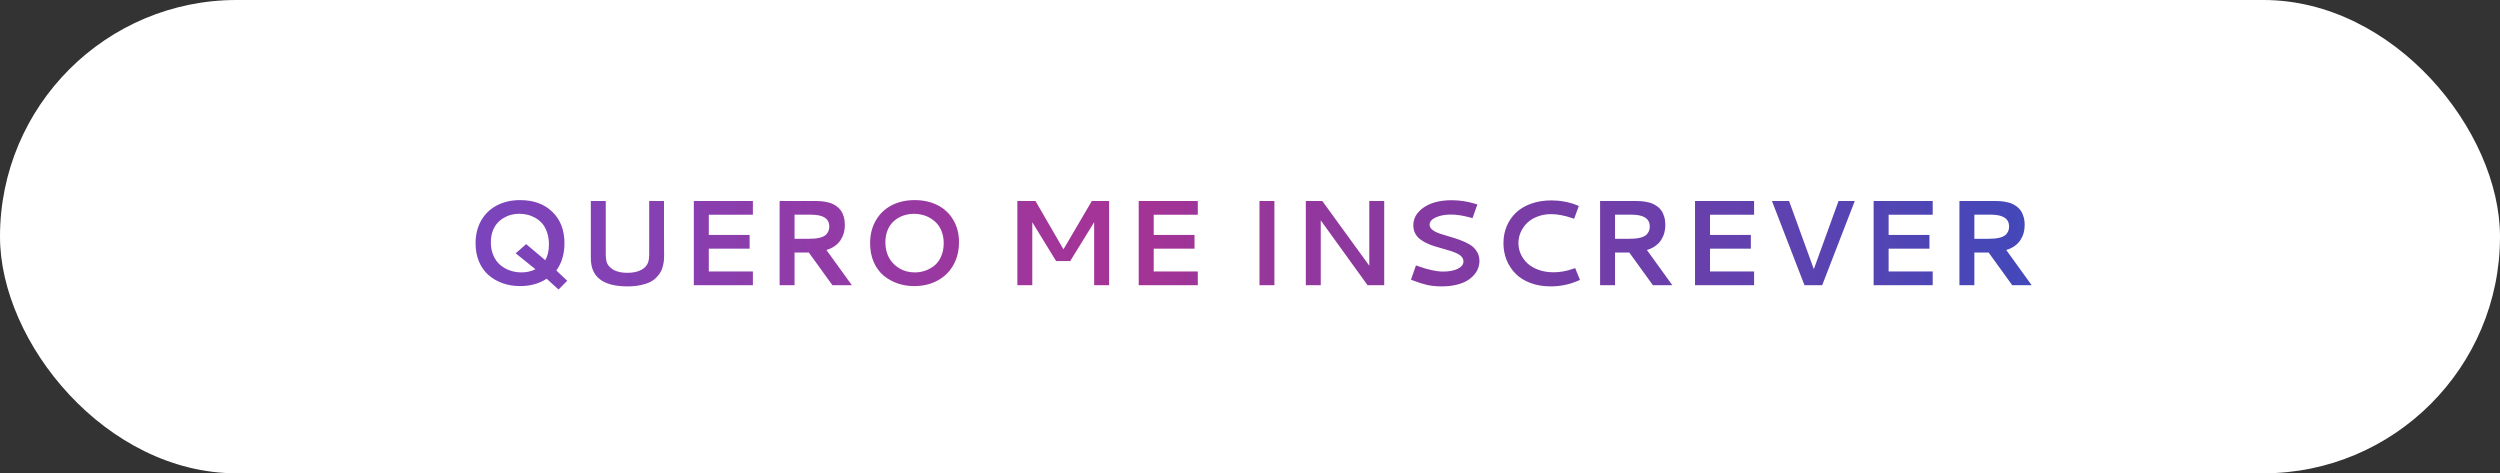 <svg xmlns="http://www.w3.org/2000/svg" width="412" height="78" viewBox="0 0 412 78" fill="none"><rect x="0" y="0" width="412" height="78" fill="#333333" stroke="none"/><rect width="412" height="78" rx="39" fill="white"></rect><path d="M85.707 32.977C87.927 32.977 89.701 33.621 91.029 34.91C92.357 36.199 93.022 37.921 93.022 40.076C93.022 41.853 92.576 43.354 91.684 44.578L93.481 46.268L92.045 47.713L90.092 45.935C88.848 46.743 87.393 47.147 85.727 47.147C84.685 47.147 83.715 46.987 82.816 46.668C81.924 46.349 81.147 45.897 80.482 45.31C79.825 44.725 79.307 43.986 78.93 43.094C78.559 42.202 78.373 41.209 78.373 40.115C78.373 38.676 78.682 37.417 79.301 36.336C79.926 35.249 80.792 34.419 81.898 33.846C83.005 33.266 84.275 32.977 85.707 32.977ZM85.561 35.232C85.111 35.232 84.669 35.288 84.232 35.398C83.803 35.509 83.383 35.688 82.973 35.935C82.569 36.176 82.214 36.476 81.908 36.834C81.602 37.185 81.355 37.632 81.166 38.172C80.984 38.706 80.893 39.295 80.893 39.94C80.893 40.734 81.029 41.45 81.303 42.088C81.576 42.719 81.944 43.237 82.406 43.641C82.875 44.044 83.412 44.353 84.018 44.568C84.623 44.783 85.264 44.891 85.941 44.891C86.788 44.891 87.556 44.718 88.246 44.373L84.984 41.746L86.713 40.232L89.857 42.879C90.261 42.189 90.463 41.326 90.463 40.291C90.463 39.516 90.352 38.826 90.131 38.221C89.916 37.615 89.639 37.13 89.301 36.766C88.969 36.401 88.578 36.098 88.129 35.857C87.68 35.617 87.247 35.454 86.83 35.369C86.413 35.278 85.99 35.232 85.561 35.232ZM103.412 47.195C99.727 47.195 97.728 45.906 97.416 43.328C97.383 43.048 97.367 42.693 97.367 42.264V42.137V33.123H99.828V41.922C99.828 42.41 99.874 42.82 99.965 43.152C100.062 43.478 100.255 43.777 100.541 44.051C101.173 44.656 102.13 44.959 103.412 44.959C104.33 44.959 105.092 44.796 105.697 44.471C106.303 44.145 106.69 43.686 106.859 43.094C106.944 42.807 106.986 42.417 106.986 41.922V33.123H109.428C109.428 35.154 109.428 36.818 109.428 38.113C109.434 39.402 109.438 40.229 109.438 40.594C109.438 40.952 109.438 41.242 109.438 41.463C109.444 41.684 109.447 41.867 109.447 42.01C109.447 42.316 109.438 42.592 109.418 42.84C109.405 43.081 109.353 43.39 109.262 43.768C109.177 44.145 109.057 44.48 108.9 44.773C108.751 45.06 108.523 45.363 108.217 45.682C107.917 46.001 107.559 46.264 107.143 46.473C106.732 46.681 106.208 46.853 105.57 46.99C104.932 47.127 104.213 47.195 103.412 47.195ZM114.34 47V33.123H124.076V35.389H116.811V38.719H123.539V40.984H116.811V44.734H124.076V47H114.34ZM139.232 37.098C139.232 37.54 139.177 37.964 139.066 38.367C138.962 38.764 138.793 39.148 138.559 39.52C138.331 39.891 138.015 40.223 137.611 40.516C137.214 40.809 136.742 41.036 136.195 41.199L140.385 47H137.182L133.295 41.619H130.941V47H128.48V33.123H134.389C134.682 33.123 134.949 33.133 135.189 33.152C135.437 33.165 135.733 33.204 136.078 33.27C136.43 33.328 136.739 33.41 137.006 33.514C137.279 33.618 137.559 33.771 137.846 33.973C138.139 34.175 138.38 34.412 138.568 34.685C138.764 34.953 138.923 35.294 139.047 35.711C139.171 36.121 139.232 36.583 139.232 37.098ZM130.941 35.379V39.353H133.207C133.598 39.353 133.943 39.34 134.242 39.315C134.542 39.288 134.851 39.236 135.17 39.158C135.489 39.074 135.749 38.96 135.951 38.816C136.16 38.673 136.329 38.475 136.459 38.221C136.596 37.967 136.664 37.667 136.664 37.322C136.664 36.027 135.665 35.379 133.666 35.379H130.941ZM150.727 32.977C152.139 32.977 153.396 33.253 154.496 33.807C155.596 34.36 156.462 35.167 157.094 36.228C157.725 37.283 158.041 38.51 158.041 39.91C158.041 41.329 157.732 42.589 157.113 43.69C156.495 44.783 155.626 45.633 154.506 46.238C153.386 46.844 152.1 47.147 150.648 47.147C149.691 47.147 148.783 47 147.924 46.707C147.064 46.408 146.293 45.975 145.609 45.408C144.932 44.835 144.392 44.093 143.988 43.182C143.591 42.27 143.393 41.242 143.393 40.096C143.393 38.67 143.705 37.417 144.33 36.336C144.955 35.249 145.821 34.419 146.928 33.846C148.035 33.266 149.301 32.977 150.727 32.977ZM152.006 35.408C151.557 35.291 151.098 35.232 150.629 35.232C150.16 35.232 149.704 35.291 149.262 35.408C148.819 35.519 148.393 35.698 147.982 35.945C147.579 36.186 147.224 36.486 146.918 36.844C146.612 37.202 146.368 37.645 146.186 38.172C146.003 38.693 145.912 39.269 145.912 39.9C145.912 41.404 146.378 42.612 147.309 43.523C148.24 44.435 149.402 44.891 150.795 44.891C151.374 44.891 151.934 44.796 152.475 44.607C153.021 44.419 153.526 44.139 153.988 43.768C154.451 43.397 154.822 42.892 155.102 42.254C155.382 41.616 155.521 40.89 155.521 40.076C155.521 39.412 155.424 38.807 155.229 38.26C155.033 37.706 154.773 37.247 154.447 36.883C154.128 36.518 153.754 36.209 153.324 35.955C152.901 35.701 152.462 35.519 152.006 35.408ZM167.66 33.123H170.648L175.258 41.092L179.936 33.123H182.777V47H180.316V36.619L176.371 43.025H174.047L170.121 36.619V47H167.66V33.123ZM187.66 47V33.123H197.396V35.389H190.131V38.719H196.859V40.984H190.131V44.734H197.396V47H187.66ZM207.562 33.123H210.023V47H207.562V33.123ZM215.199 33.123H217.914L225.658 43.787V33.123H228.119V47H225.375L217.66 36.316V47H215.199V33.123ZM239.232 32.996C240.528 32.996 241.807 33.188 243.07 33.572L243.471 33.69L242.67 35.955L242.299 35.848C241.12 35.522 240.046 35.359 239.076 35.359C238.119 35.359 237.299 35.516 236.615 35.828C235.938 36.141 235.6 36.541 235.6 37.029C235.6 37.348 235.749 37.628 236.049 37.869C236.355 38.11 236.749 38.315 237.23 38.484C237.712 38.647 238.243 38.81 238.822 38.973C239.408 39.135 239.994 39.324 240.58 39.539C241.166 39.754 241.7 40.001 242.182 40.281C242.663 40.561 243.054 40.935 243.354 41.404C243.66 41.867 243.812 42.4 243.812 43.006C243.812 43.397 243.744 43.784 243.607 44.168C243.477 44.546 243.253 44.92 242.934 45.291C242.621 45.662 242.23 45.988 241.762 46.268C241.299 46.541 240.707 46.766 239.984 46.941C239.268 47.111 238.464 47.195 237.572 47.195C236.68 47.195 235.876 47.114 235.16 46.951C234.444 46.782 233.686 46.541 232.885 46.228L232.523 46.092L233.354 43.728L233.734 43.875C235.382 44.461 236.739 44.754 237.807 44.754C238.809 44.754 239.62 44.601 240.238 44.295C240.863 43.989 241.176 43.585 241.176 43.084C241.176 42.804 241.081 42.553 240.893 42.332C240.704 42.111 240.45 41.925 240.131 41.775C239.812 41.619 239.444 41.476 239.027 41.346C238.617 41.215 238.184 41.089 237.729 40.965C237.273 40.841 236.817 40.708 236.361 40.565C235.906 40.421 235.469 40.249 235.053 40.047C234.643 39.845 234.278 39.617 233.959 39.363C233.64 39.109 233.386 38.794 233.197 38.416C233.008 38.032 232.914 37.605 232.914 37.137C232.914 35.965 233.487 34.982 234.633 34.188C235.785 33.393 237.318 32.996 239.232 32.996ZM255.678 33.025C257.136 33.025 258.52 33.283 259.828 33.797L260.189 33.943L259.418 36.053L259.047 35.926C257.784 35.503 256.641 35.291 255.619 35.291C254.812 35.291 254.063 35.425 253.373 35.691C252.689 35.952 252.12 36.303 251.664 36.746C251.215 37.189 250.863 37.697 250.609 38.27C250.362 38.842 250.238 39.441 250.238 40.066C250.238 40.711 250.372 41.326 250.639 41.912C250.912 42.492 251.29 43.003 251.771 43.445C252.26 43.882 252.872 44.23 253.607 44.49C254.343 44.744 255.147 44.871 256.02 44.871C257.087 44.871 258.155 44.682 259.223 44.305L259.584 44.178L260.385 46.131L260.023 46.287C258.611 46.893 257.12 47.195 255.551 47.195C254.333 47.195 253.227 47.01 252.23 46.639C251.241 46.268 250.424 45.76 249.779 45.115C249.135 44.464 248.637 43.709 248.285 42.85C247.94 41.99 247.768 41.066 247.768 40.076C247.768 39.074 247.947 38.143 248.305 37.283C248.663 36.424 249.174 35.678 249.838 35.047C250.502 34.415 251.335 33.921 252.338 33.562C253.34 33.204 254.454 33.025 255.678 33.025ZM274.447 37.098C274.447 37.54 274.392 37.964 274.281 38.367C274.177 38.764 274.008 39.148 273.773 39.52C273.546 39.891 273.23 40.223 272.826 40.516C272.429 40.809 271.957 41.036 271.41 41.199L275.6 47H272.396L268.51 41.619H266.156V47H263.695V33.123H269.604C269.896 33.123 270.163 33.133 270.404 33.152C270.652 33.165 270.948 33.204 271.293 33.27C271.645 33.328 271.954 33.41 272.221 33.514C272.494 33.618 272.774 33.771 273.061 33.973C273.354 34.175 273.594 34.412 273.783 34.685C273.979 34.953 274.138 35.294 274.262 35.711C274.385 36.121 274.447 36.583 274.447 37.098ZM266.156 35.379V39.353H268.422C268.812 39.353 269.158 39.34 269.457 39.315C269.757 39.288 270.066 39.236 270.385 39.158C270.704 39.074 270.964 38.96 271.166 38.816C271.374 38.673 271.544 38.475 271.674 38.221C271.811 37.967 271.879 37.667 271.879 37.322C271.879 36.027 270.88 35.379 268.881 35.379H266.156ZM279.34 47V33.123H289.076V35.389H281.811V38.719H288.539V40.984H281.811V44.734H289.076V47H279.34ZM292.016 33.123H294.838L298.92 44.353L302.992 33.123H305.668L300.297 47H297.377L292.016 33.123ZM308.773 47V33.123H318.51V35.389H311.244V38.719H317.973V40.984H311.244V44.734H318.51V47H308.773ZM333.666 37.098C333.666 37.54 333.611 37.964 333.5 38.367C333.396 38.764 333.227 39.148 332.992 39.52C332.764 39.891 332.449 40.223 332.045 40.516C331.648 40.809 331.176 41.036 330.629 41.199L334.818 47H331.615L327.729 41.619H325.375V47H322.914V33.123H328.822C329.115 33.123 329.382 33.133 329.623 33.152C329.87 33.165 330.167 33.204 330.512 33.27C330.863 33.328 331.173 33.41 331.439 33.514C331.713 33.618 331.993 33.771 332.279 33.973C332.572 34.175 332.813 34.412 333.002 34.685C333.197 34.953 333.357 35.294 333.48 35.711C333.604 36.121 333.666 36.583 333.666 37.098ZM325.375 35.379V39.353H327.641C328.031 39.353 328.376 39.34 328.676 39.315C328.975 39.288 329.285 39.236 329.604 39.158C329.923 39.074 330.183 38.96 330.385 38.816C330.593 38.673 330.762 38.475 330.893 38.221C331.029 37.967 331.098 37.667 331.098 37.322C331.098 36.027 330.098 35.379 328.1 35.379H325.375Z" fill="url(#paint0_linear_348_639)"></path><defs><linearGradient id="paint0_linear_348_639" x1="76" y1="39" x2="336" y2="39" gradientUnits="userSpaceOnUse"><stop stop-color="#7945BD"></stop><stop offset="0.42" stop-color="#A63395"></stop><stop offset="1" stop-color="#4248BA"></stop></linearGradient></defs></svg>